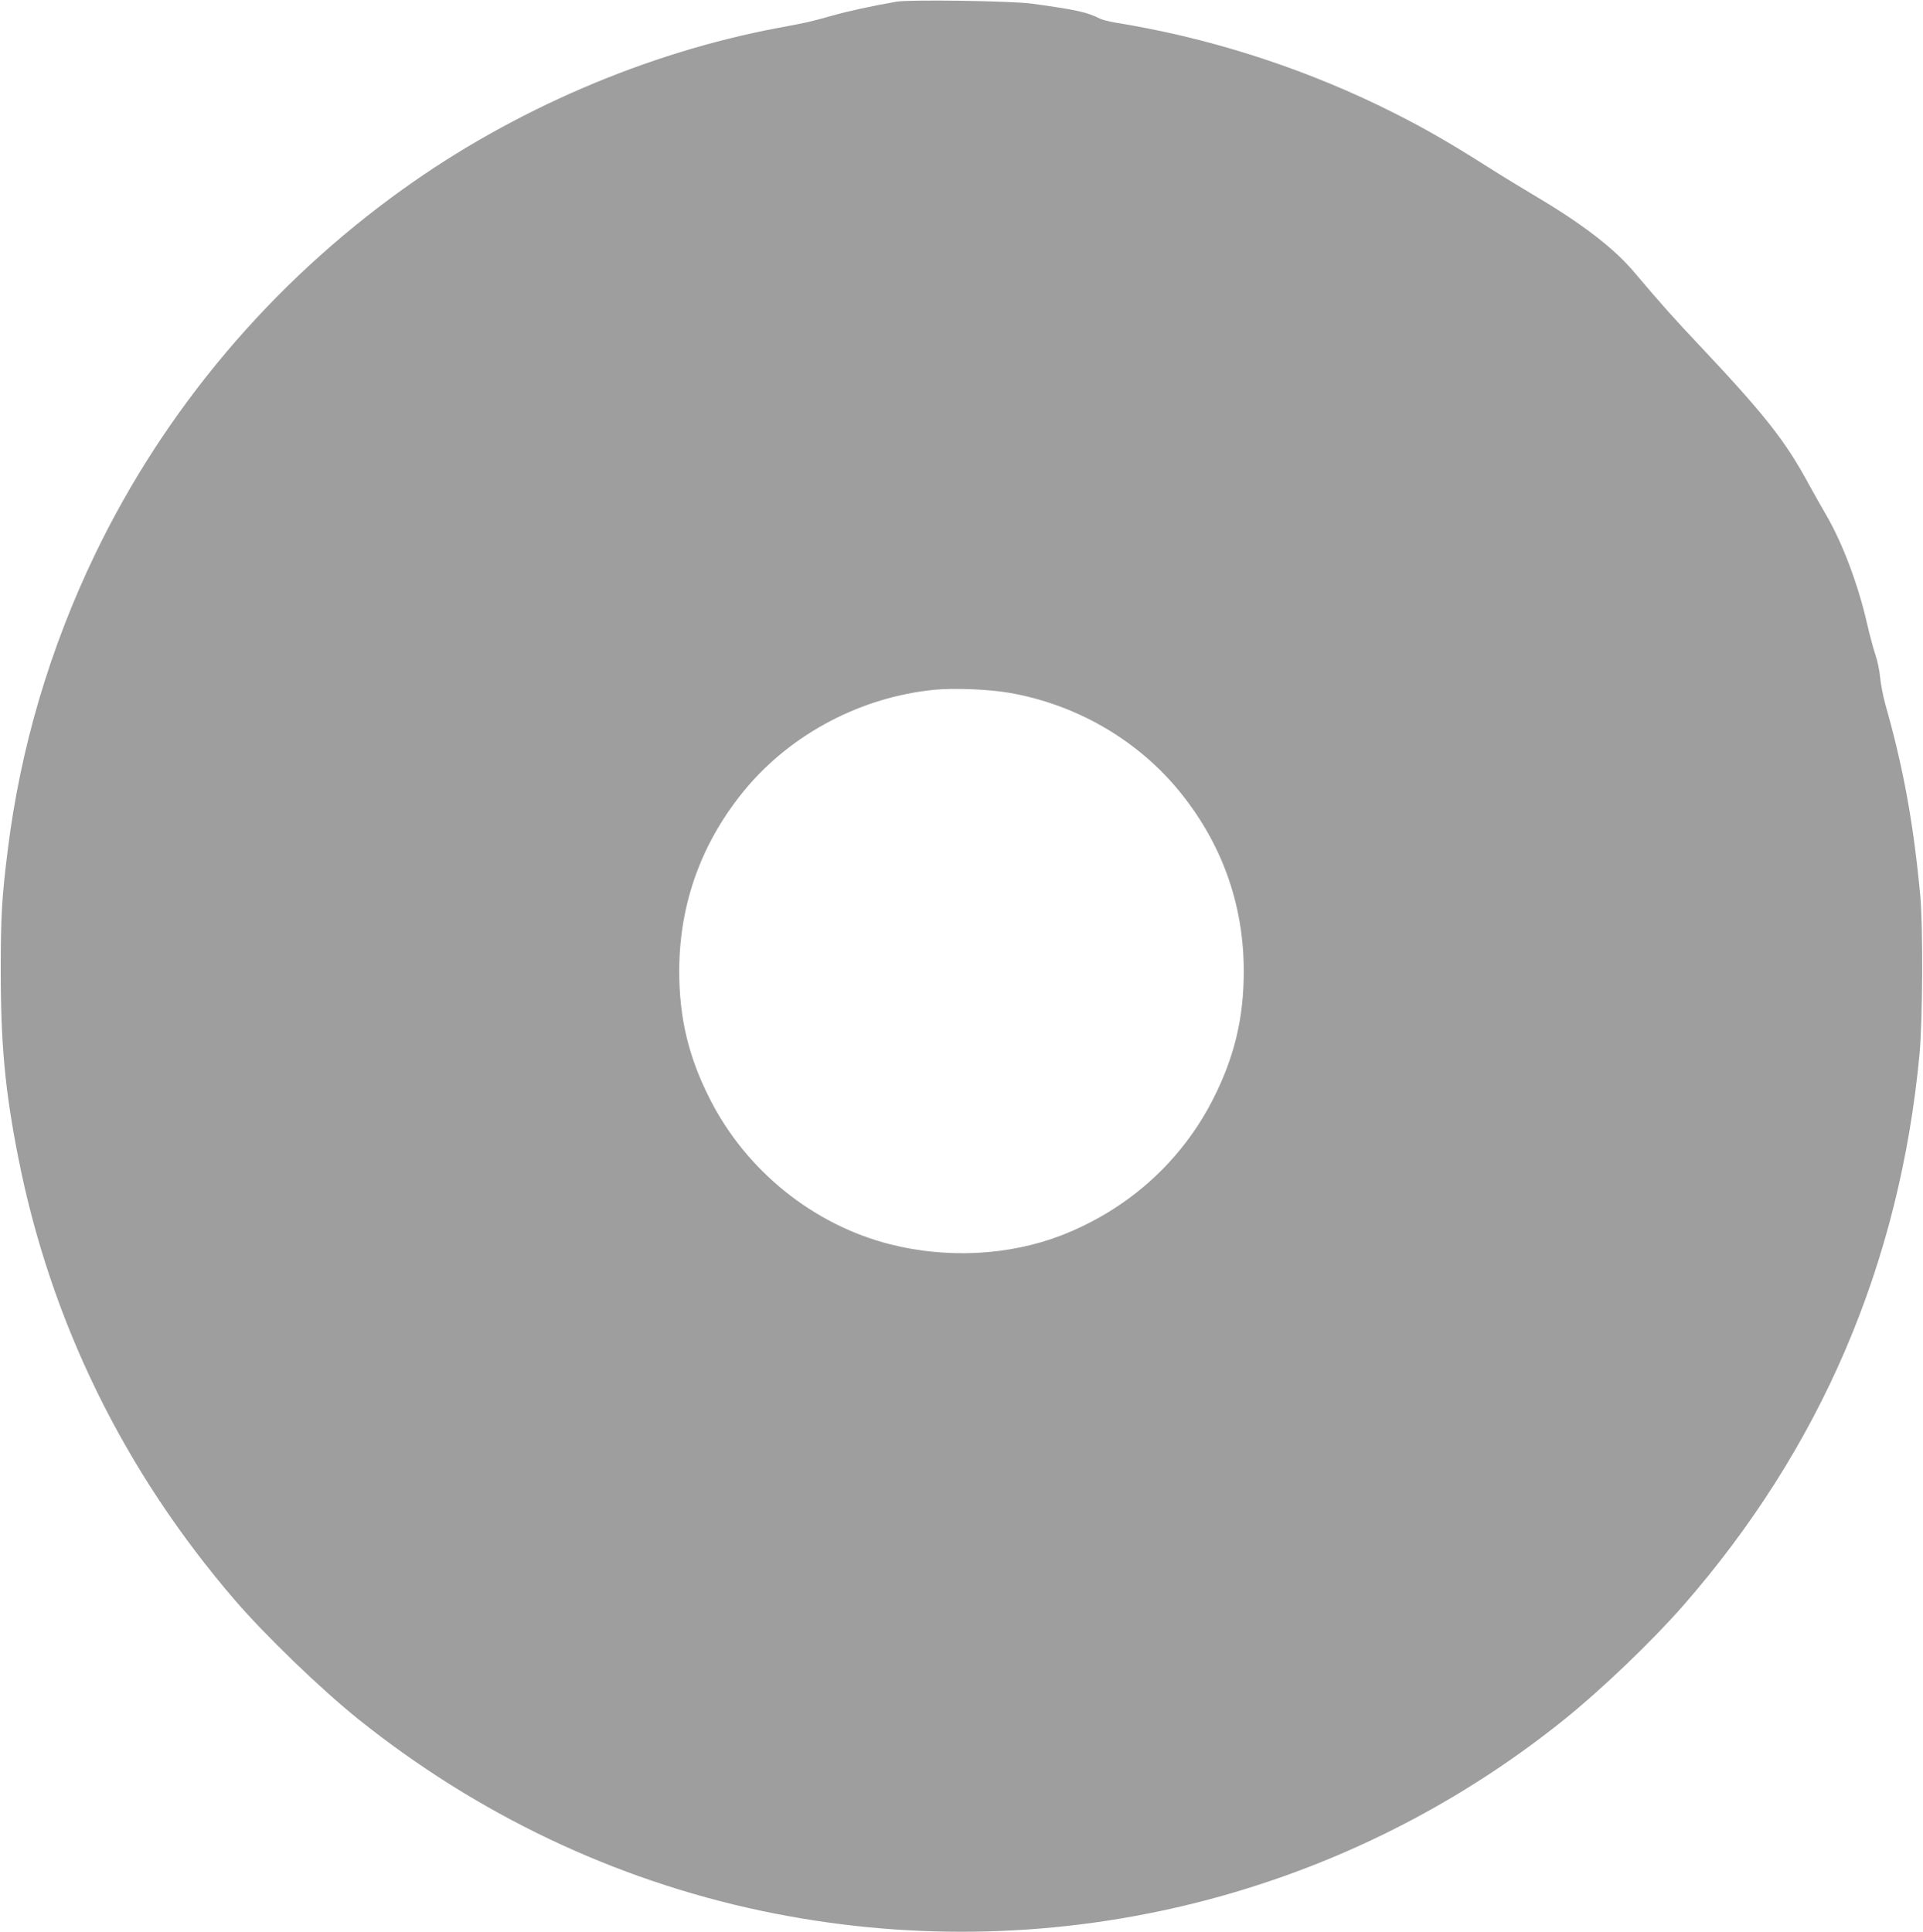 <?xml version="1.0" standalone="no"?>
<!DOCTYPE svg PUBLIC "-//W3C//DTD SVG 20010904//EN"
 "http://www.w3.org/TR/2001/REC-SVG-20010904/DTD/svg10.dtd">
<svg version="1.0" xmlns="http://www.w3.org/2000/svg"
 width="1274pt" height="1280pt" viewBox="0 0 1274 1280"
 preserveAspectRatio="xMidYMid meet">
<g transform="translate(0,1280) scale(0.1,-0.1)"
fill="#9e9e9e" stroke="none">
<path d="M5940 12789 c-160 -28 -319 -62 -435 -95 -147 -41 -157 -43 -350 -79
-869 -163 -1752 -542 -2485 -1068 -874 -626 -1577 -1459 -2039 -2417 -301
-625 -497 -1289 -580 -1965 -39 -311 -46 -437 -46 -800 0 -488 29 -795 116
-1235 214 -1085 699 -2076 1433 -2930 203 -236 573 -593 821 -792 787 -630
1694 -1062 2665 -1268 1880 -398 3827 65 5320 1264 249 200 585 522 790 756
912 1043 1436 2265 1567 3655 21 226 24 841 5 1050 -45 479 -111 845 -232
1270 -15 55 -30 134 -34 176 -3 41 -17 109 -31 150 -14 41 -39 135 -56 209
-59 258 -162 531 -269 715 -29 50 -80 140 -113 200 -160 296 -293 465 -736
935 -166 176 -249 269 -429 482 -130 153 -339 314 -637 491 -93 55 -242 146
-330 202 -292 185 -468 284 -726 409 -550 264 -1142 450 -1739 546 -41 7 -88
19 -104 27 -82 42 -158 59 -451 99 -133 18 -810 28 -895 13z m744 -4579 c436
-75 834 -302 1113 -633 292 -349 443 -760 443 -1212 0 -309 -61 -566 -201
-843 -210 -416 -565 -736 -1009 -908 -345 -133 -755 -154 -1131 -59 -511 129
-958 490 -1198 967 -140 277 -201 534 -201 843 0 452 151 863 443 1212 308
366 767 606 1251 653 127 12 358 3 490 -20z"/>
</g>
</svg>
